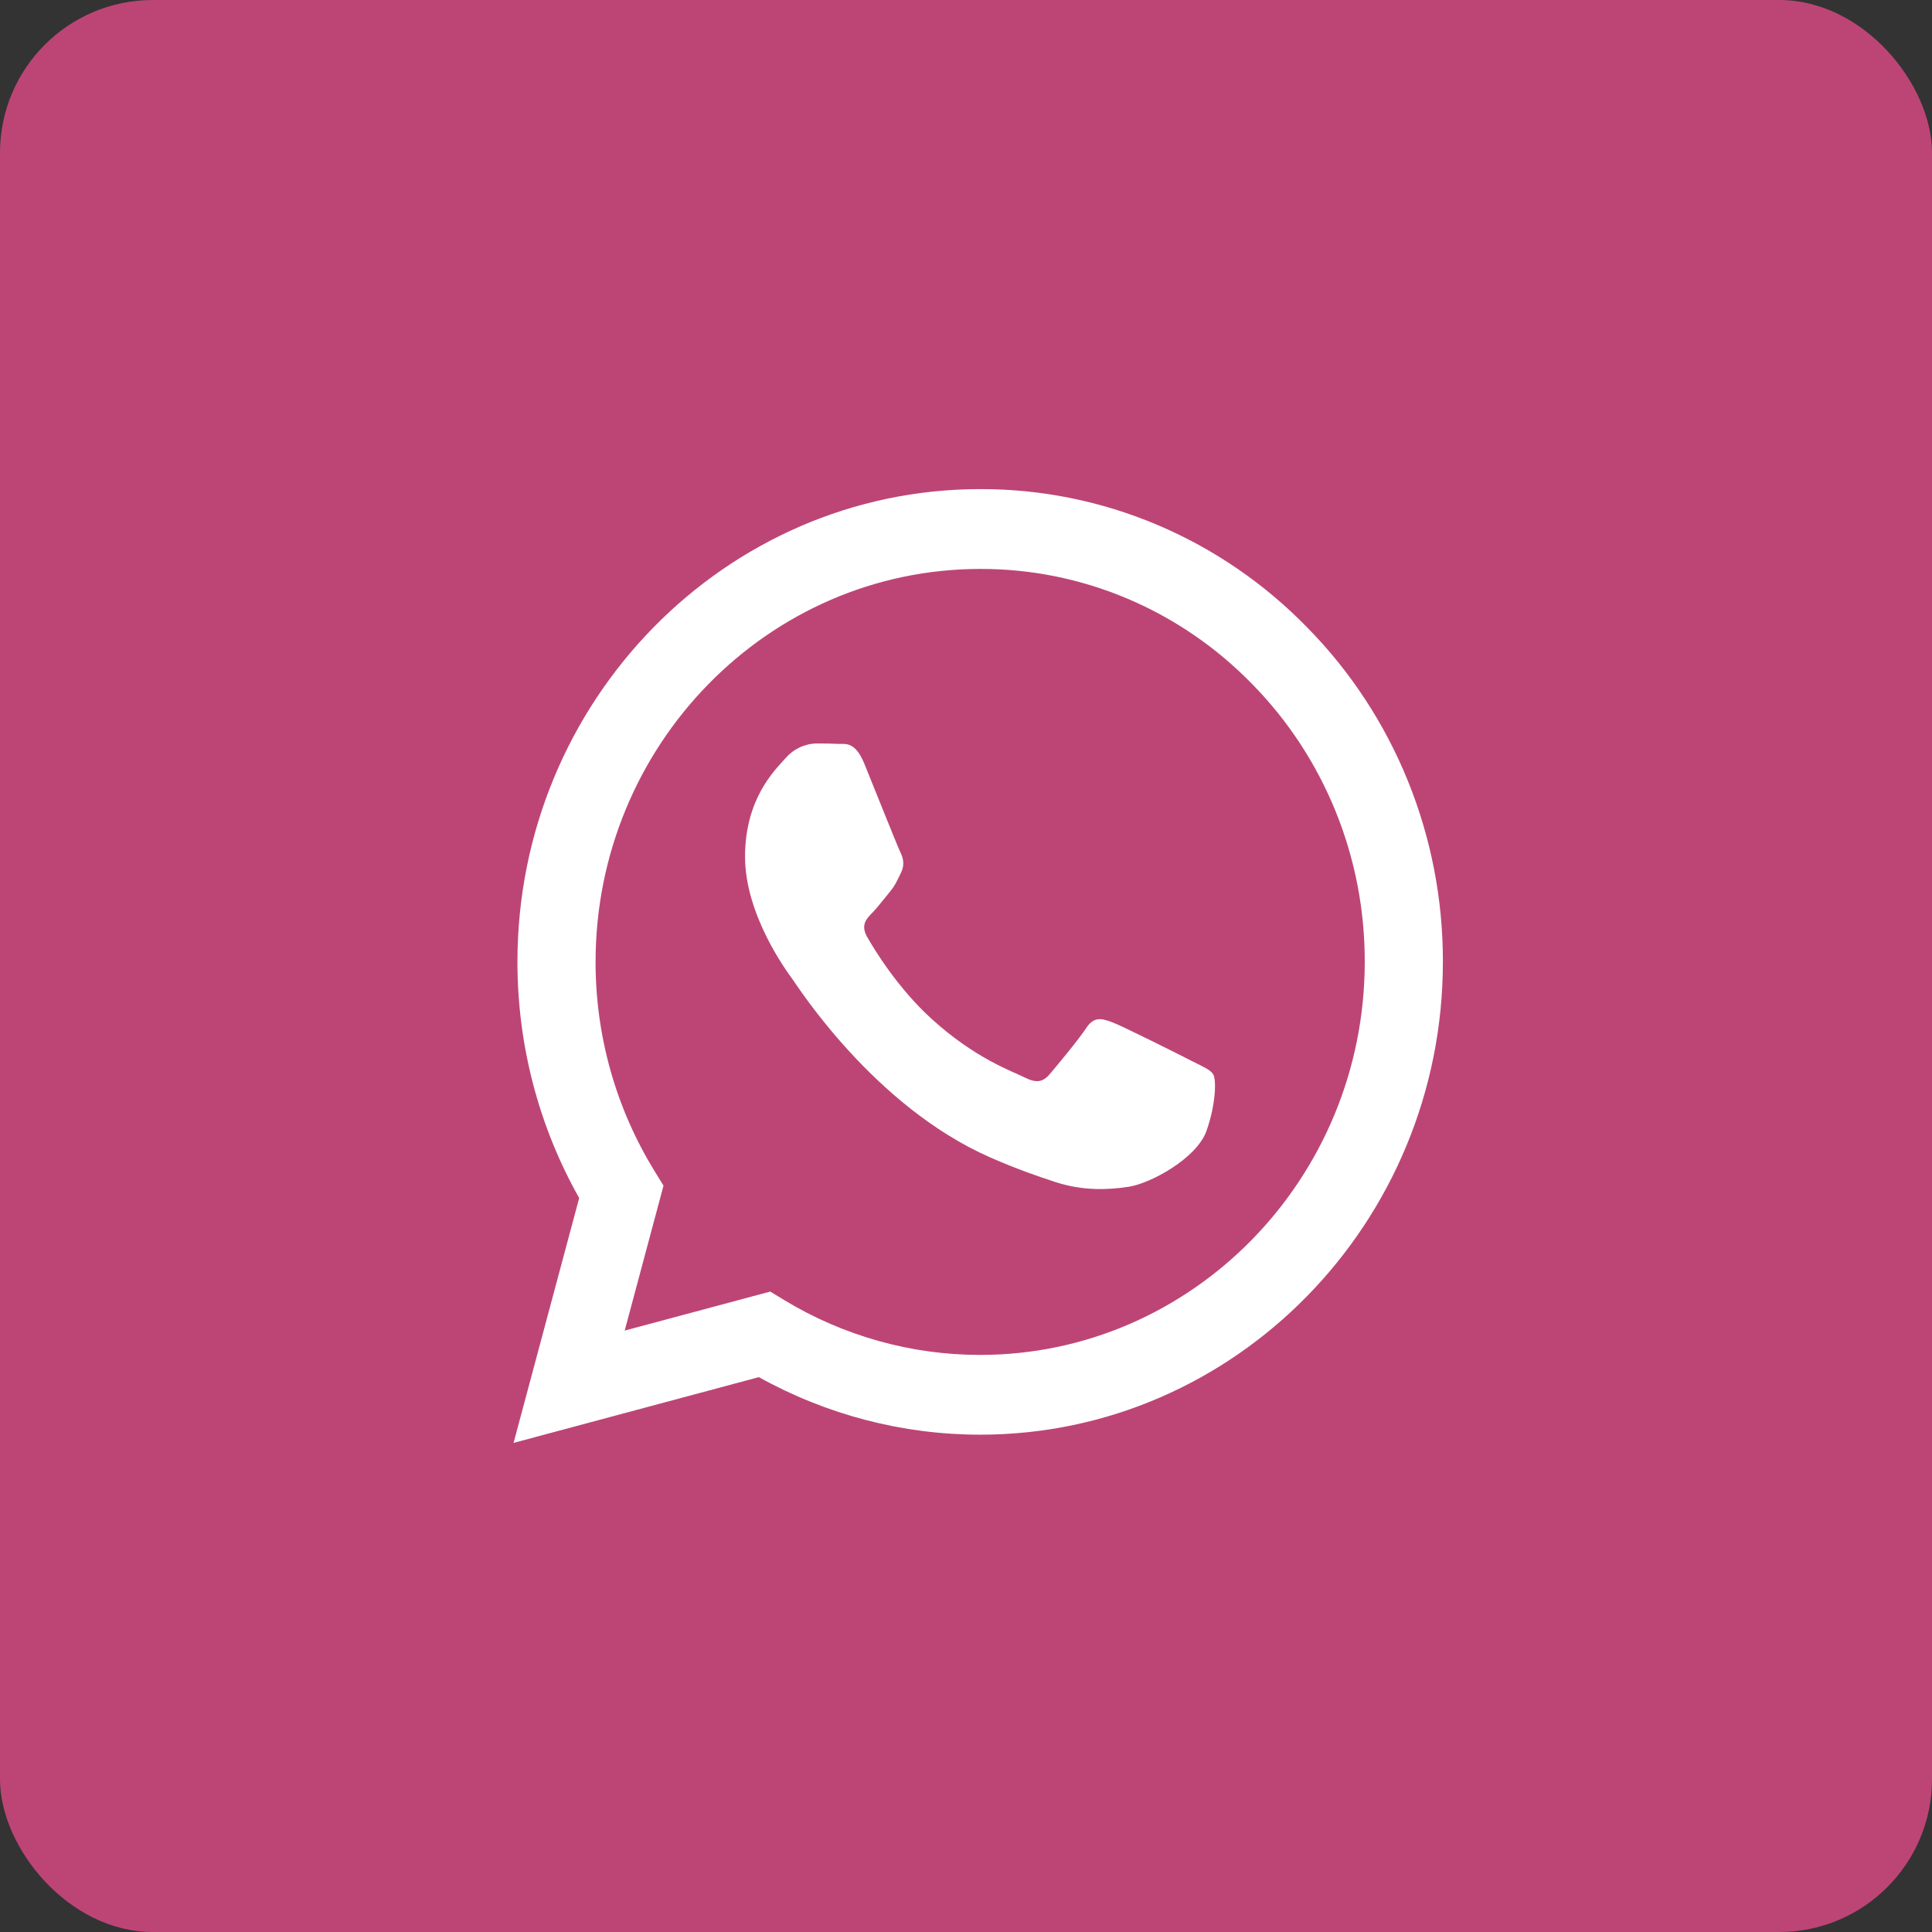<?xml version="1.0" encoding="UTF-8"?> <svg xmlns="http://www.w3.org/2000/svg" width="316" height="316" viewBox="0 0 316 316" fill="none"><rect x="0" y="0" width="316" height="316" fill="#333333" stroke="none"/> <rect width="316" height="316" rx="25" fill="#BD4576"></rect> <path fill-rule="evenodd" clip-rule="evenodd" d="M213.853 102.673C206.842 95.465 198.5 89.749 189.311 85.857C180.122 81.965 170.268 79.974 160.32 80C118.607 80 84.649 114.677 84.632 157.303C84.632 170.925 88.114 184.221 94.732 195.95L84 236L124.12 225.245C135.218 231.415 147.651 234.651 160.286 234.657H160.32C202.025 234.657 235.983 199.98 236 157.354C236.028 147.197 234.086 137.135 230.285 127.75C226.483 118.364 220.898 109.841 213.853 102.673ZM160.32 221.611H160.295C149.028 221.612 137.968 218.516 128.276 212.647L125.983 211.252L102.176 217.632L108.524 193.926L107.032 191.498C100.733 181.254 97.398 169.399 97.413 157.303C97.43 121.876 125.646 93.055 160.345 93.055C168.609 93.036 176.795 94.692 184.428 97.926C192.061 101.16 198.991 105.908 204.816 111.896C210.672 117.855 215.313 124.941 218.472 132.744C221.631 140.546 223.244 148.911 223.219 157.354C223.202 192.781 194.986 221.611 160.32 221.611ZM194.826 173.483C192.929 172.51 183.639 167.843 181.902 167.197C180.174 166.551 178.918 166.232 177.653 168.161C176.388 170.09 172.763 174.439 171.659 175.73C170.555 177.022 169.45 177.177 167.562 176.213C165.673 175.248 159.578 173.207 152.353 166.629C146.73 161.505 142.937 155.184 141.832 153.247C140.728 151.309 141.714 150.267 142.667 149.303C143.518 148.442 144.555 147.047 145.5 145.919C146.444 144.791 146.756 143.99 147.388 142.698C148.02 141.406 147.708 140.278 147.228 139.314C146.756 138.341 142.97 128.834 141.394 124.968C139.868 121.222 138.308 121.721 137.145 121.67C135.94 121.619 134.734 121.596 133.528 121.601C132.57 121.626 131.626 121.853 130.757 122.268C129.888 122.683 129.112 123.276 128.479 124.012C126.742 125.949 121.861 130.617 121.861 140.123C121.861 149.63 128.639 158.818 129.583 160.11C130.527 161.402 142.92 180.906 161.888 189.276C166.407 191.265 169.931 192.453 172.671 193.349C177.198 194.821 181.32 194.606 184.583 194.115C188.216 193.564 195.77 189.448 197.346 184.936C198.923 180.424 198.923 176.557 198.451 175.748C197.979 174.938 196.706 174.447 194.826 173.483Z" fill="white"></path> </svg> 